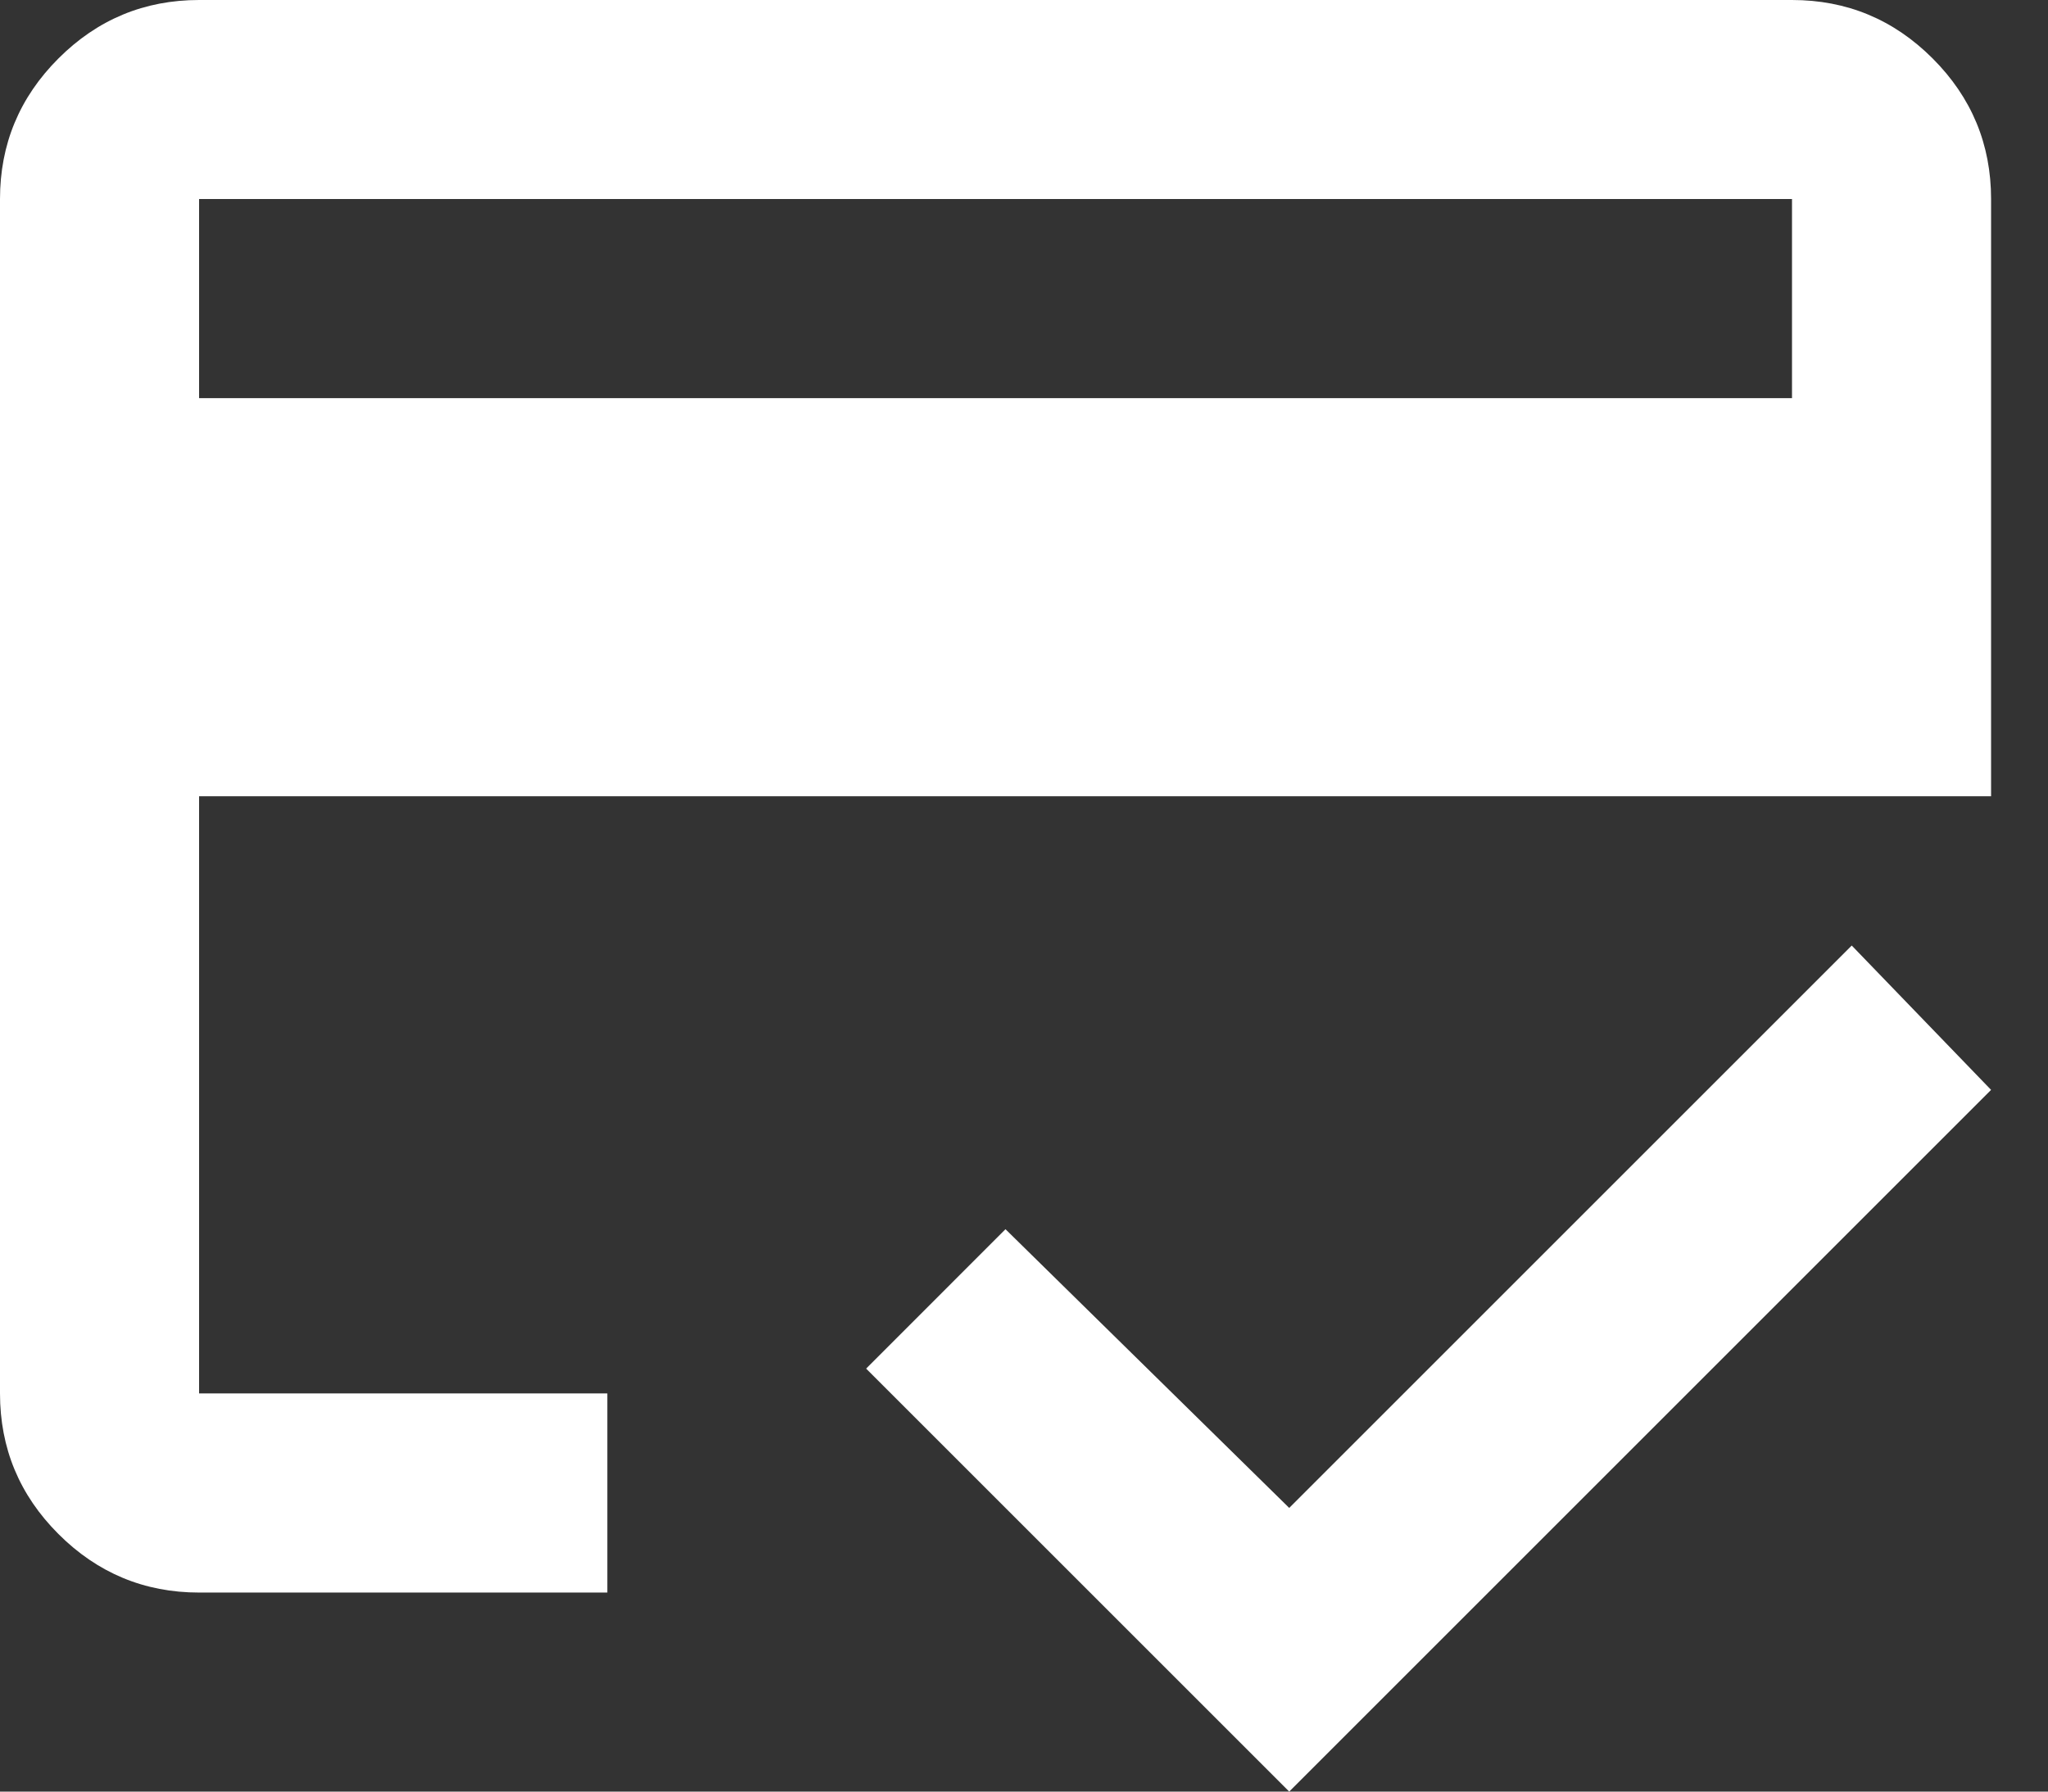 <svg width="24" height="21" viewBox="0 0 24 21" fill="none" xmlns="http://www.w3.org/2000/svg">
<rect x="0" y="0" width="24" height="21" fill="#333333" stroke="none"/>
<path d="M2.333 4.667H21V2.333H2.333V4.667ZM0 2.333C0 1.692 0.228 1.142 0.685 0.685C1.142 0.228 1.692 0 2.333 0H21C21.642 0 22.191 0.228 22.648 0.685C23.105 1.142 23.333 1.692 23.333 2.333V9.333H2.333V16.333H7.117V18.667H2.333C1.692 18.667 1.142 18.438 0.685 17.981C0.228 17.524 0 16.975 0 16.333V2.333ZM15.108 21L10.15 16.042L11.783 14.408L15.108 17.675L21.7 11.083L23.333 12.775L15.108 21ZM2.333 2.333V16.333V11.083V14.379V2.333Z" fill="white"/>
</svg>
